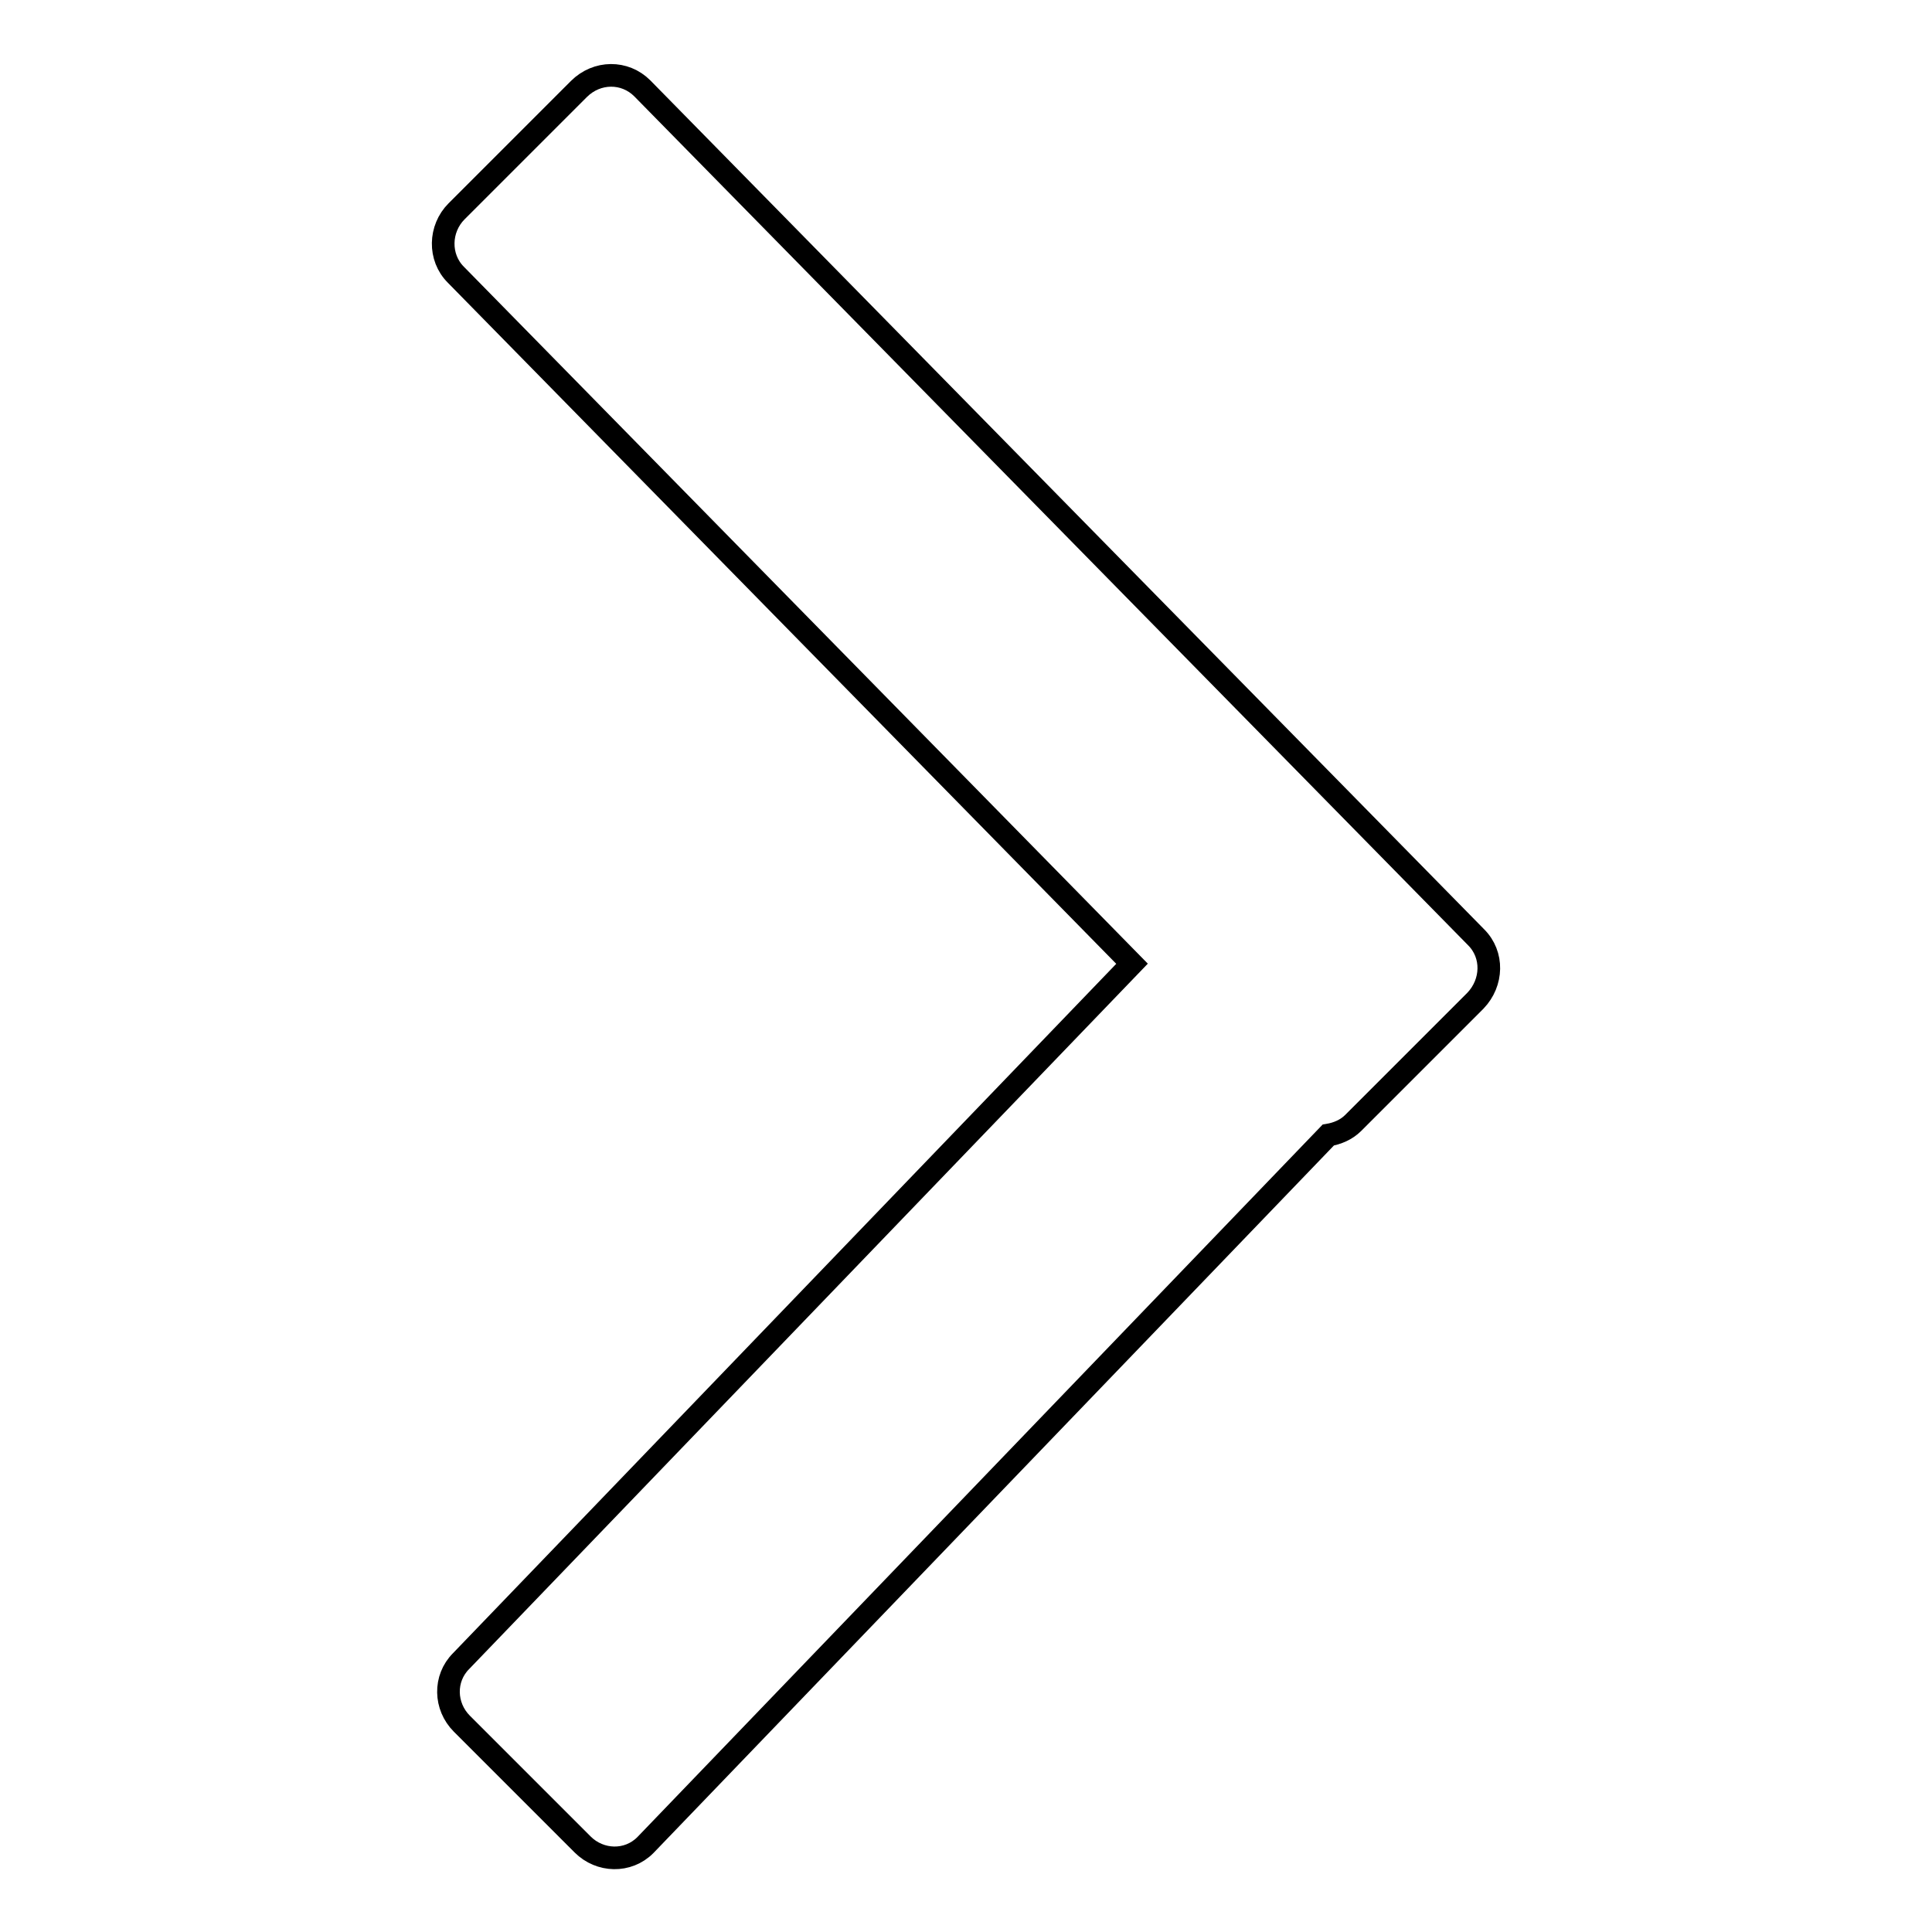 <?xml version="1.0" encoding="utf-8"?>
<!-- Svg Vector Icons : http://www.onlinewebfonts.com/icon -->
<!DOCTYPE svg PUBLIC "-//W3C//DTD SVG 1.1//EN" "http://www.w3.org/Graphics/SVG/1.1/DTD/svg11.dtd">
<svg version="1.1" xmlns="http://www.w3.org/2000/svg" xmlns:xlink="http://www.w3.org/1999/xlink" x="0px" y="0px" viewBox="0 0 256 256" enable-background="new 0 0 256 256" xml:space="preserve">
<g> <path stroke-width="3" fill-opacity="0" stroke="#000000"  d="M60.5,28l16.2-16.2c2.4-2.4,6.1-2.4,8.4-0.1l110.5,112.5c2.3,2.3,2.2,6-0.1,8.4l-16.2,16.2 c-0.9,0.9-2.1,1.4-3.3,1.6l-90.5,94.1c-2.3,2.3-6,2.2-8.3-0.1l-16-16c-2.3-2.3-2.4-6-0.1-8.3l88.9-92.4L60.4,36.4 C58.1,34.1,58.2,30.3,60.5,28z"/></g>
</svg>